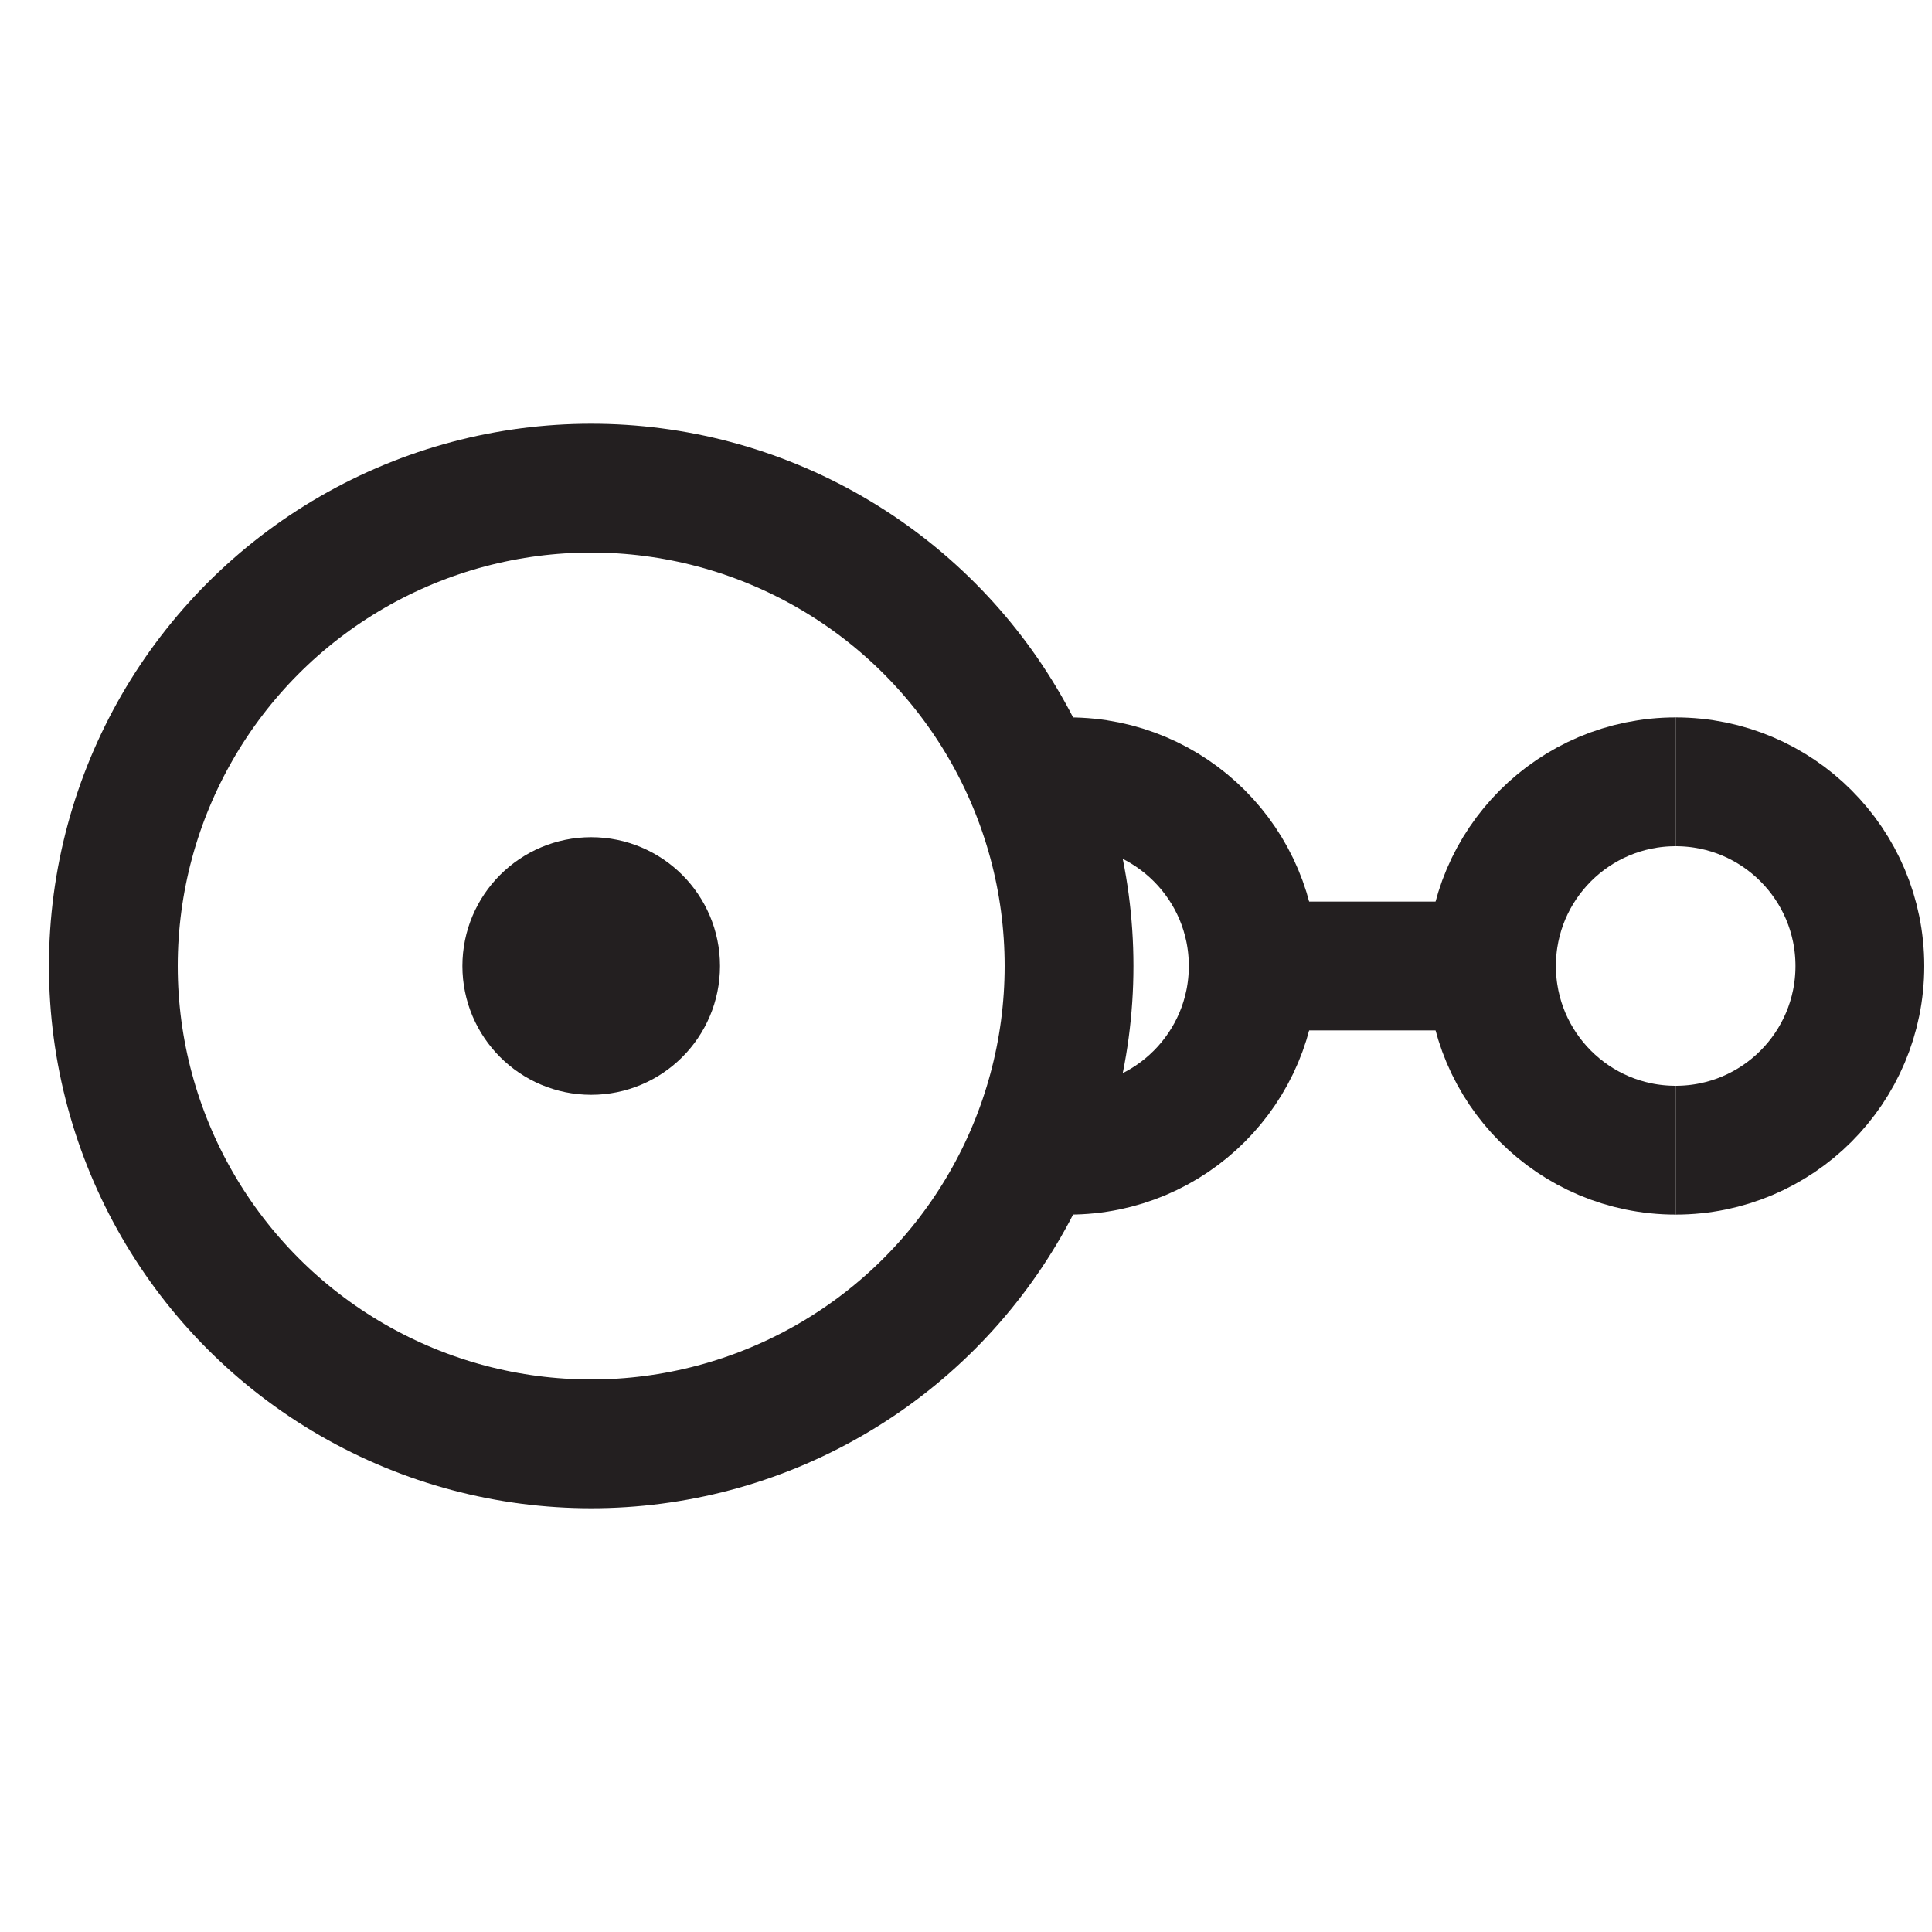 <?xml version="1.0" encoding="UTF-8"?><svg id="Layer_1" xmlns="http://www.w3.org/2000/svg" viewBox="0 0 15 15"><defs><style>.cls-1{fill:none;stroke:#231f20;stroke-miterlimit:10;}</style></defs><circle class="cls-1" cx="4.59" cy="7.5" r="3.71"/><circle class="cls-1" cx="4.59" cy="7.5" r=".5"/><path class="cls-1" d="m8.3,6.07c.79,0,1.43.64,1.43,1.43s-.64,1.43-1.43,1.43"/><line class="cls-1" x1="9.94" y1="7.5" x2="11.58" y2="7.5"/><g><path class="cls-1" d="m13.01,8.93c-.79,0-1.43-.64-1.43-1.43s.64-1.43,1.43-1.43"/><path class="cls-1" d="m13.01,6.07c.79,0,1.43.64,1.43,1.43s-.64,1.43-1.43,1.43"/></g></svg>